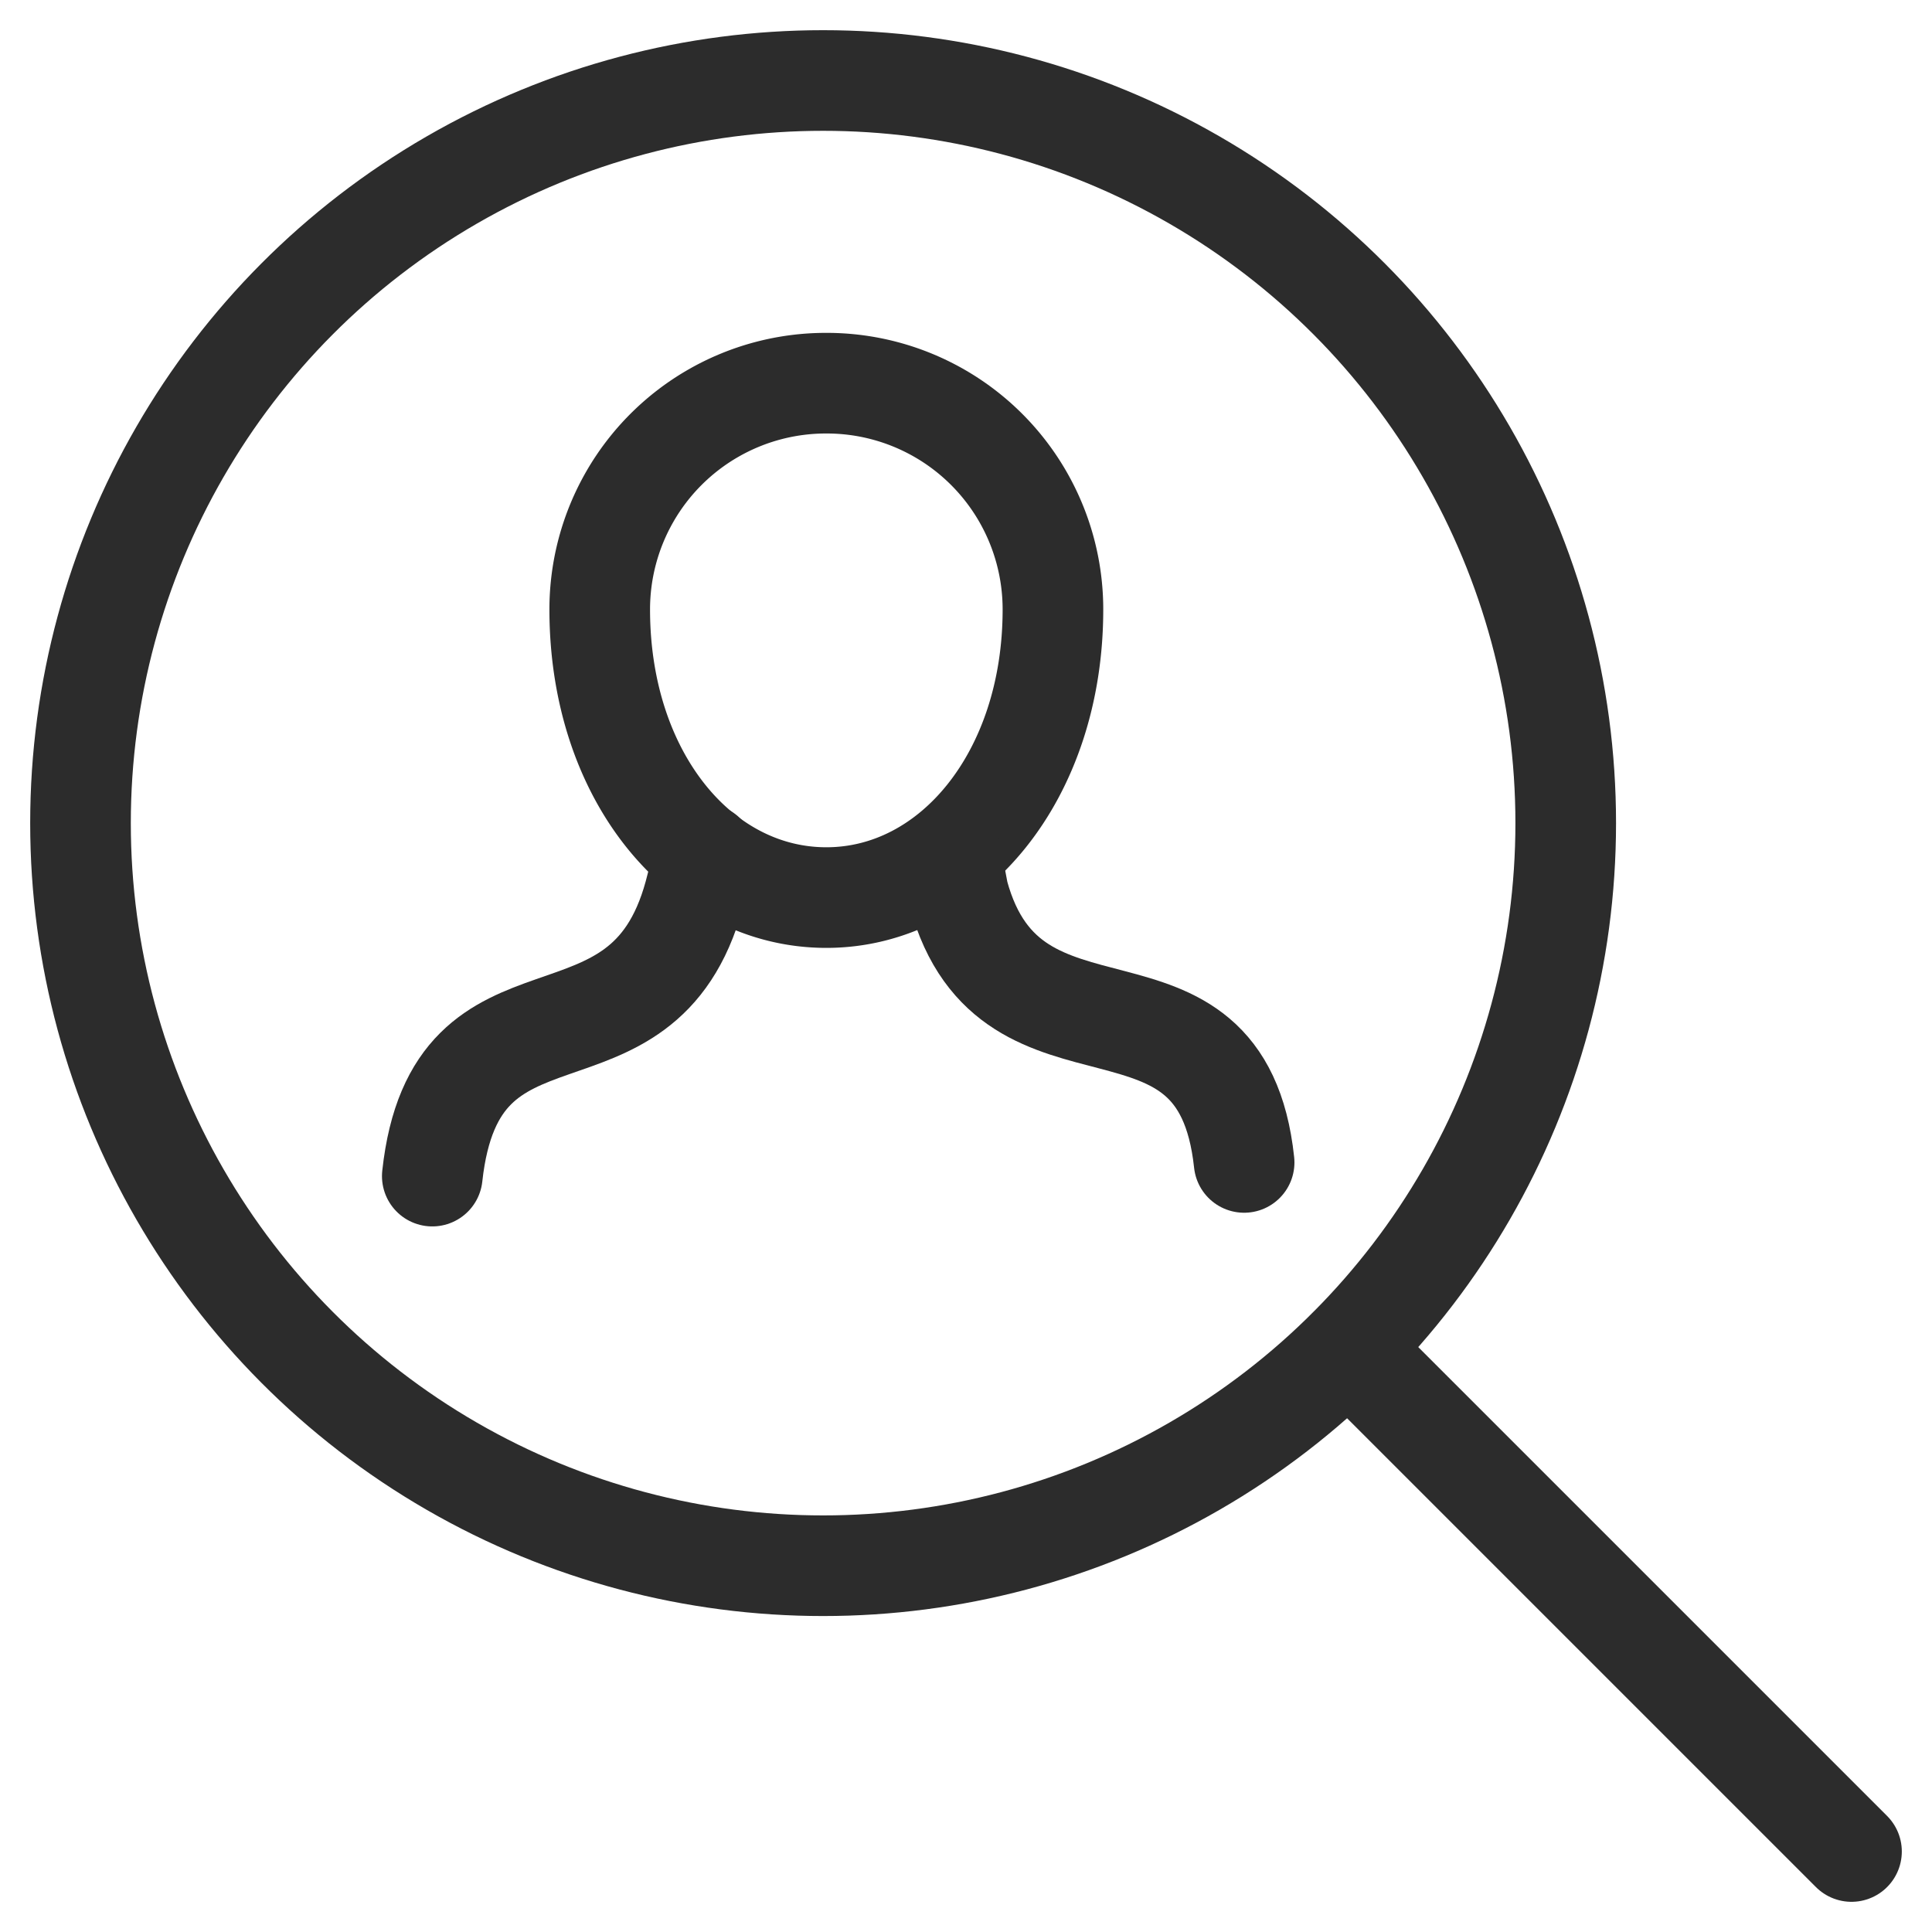 <?xml version="1.0" encoding="UTF-8"?> <svg xmlns="http://www.w3.org/2000/svg" width="48" height="48" viewBox="0 0 48 48"><title>Targeted Search</title><rect width="48" height="48" style="fill:none"></rect><path d="M20.53,9.52a5.62,5.62,0,0,1,5.63,5.62c0,4.14-2.52,7.16-5.63,7.16s-5.63-3-5.63-7.16A5.62,5.62,0,0,1,20.53,9.52Z" style="fill:none;stroke:#2c2c2c;stroke-linecap:round;stroke-linejoin:round;stroke-width:2.5px"></path><path d="M30.91,28.88c-.57-5.33-5.8-1.89-7.1-6.68l-.19-1" style="fill:none;stroke:#2c2c2c;stroke-linecap:round;stroke-linejoin:round;stroke-width:2.5px"></path><path d="M10.74,29.22c.58-5.33,5.21-2.23,6.51-7l.26-1" style="fill:none;stroke:#2c2c2c;stroke-linecap:round;stroke-linejoin:round;stroke-width:2.5px"></path><circle cx="20.45" cy="20.45" r="18.45" style="fill:none;stroke:#2c2c2c;stroke-linecap:round;stroke-linejoin:round;stroke-width:2.5px"></circle><line x1="33.5" y1="33.5" x2="46" y2="46" style="fill:none;stroke:#2c2c2c;stroke-linecap:round;stroke-linejoin:round;stroke-width:2.5px"></line></svg> 